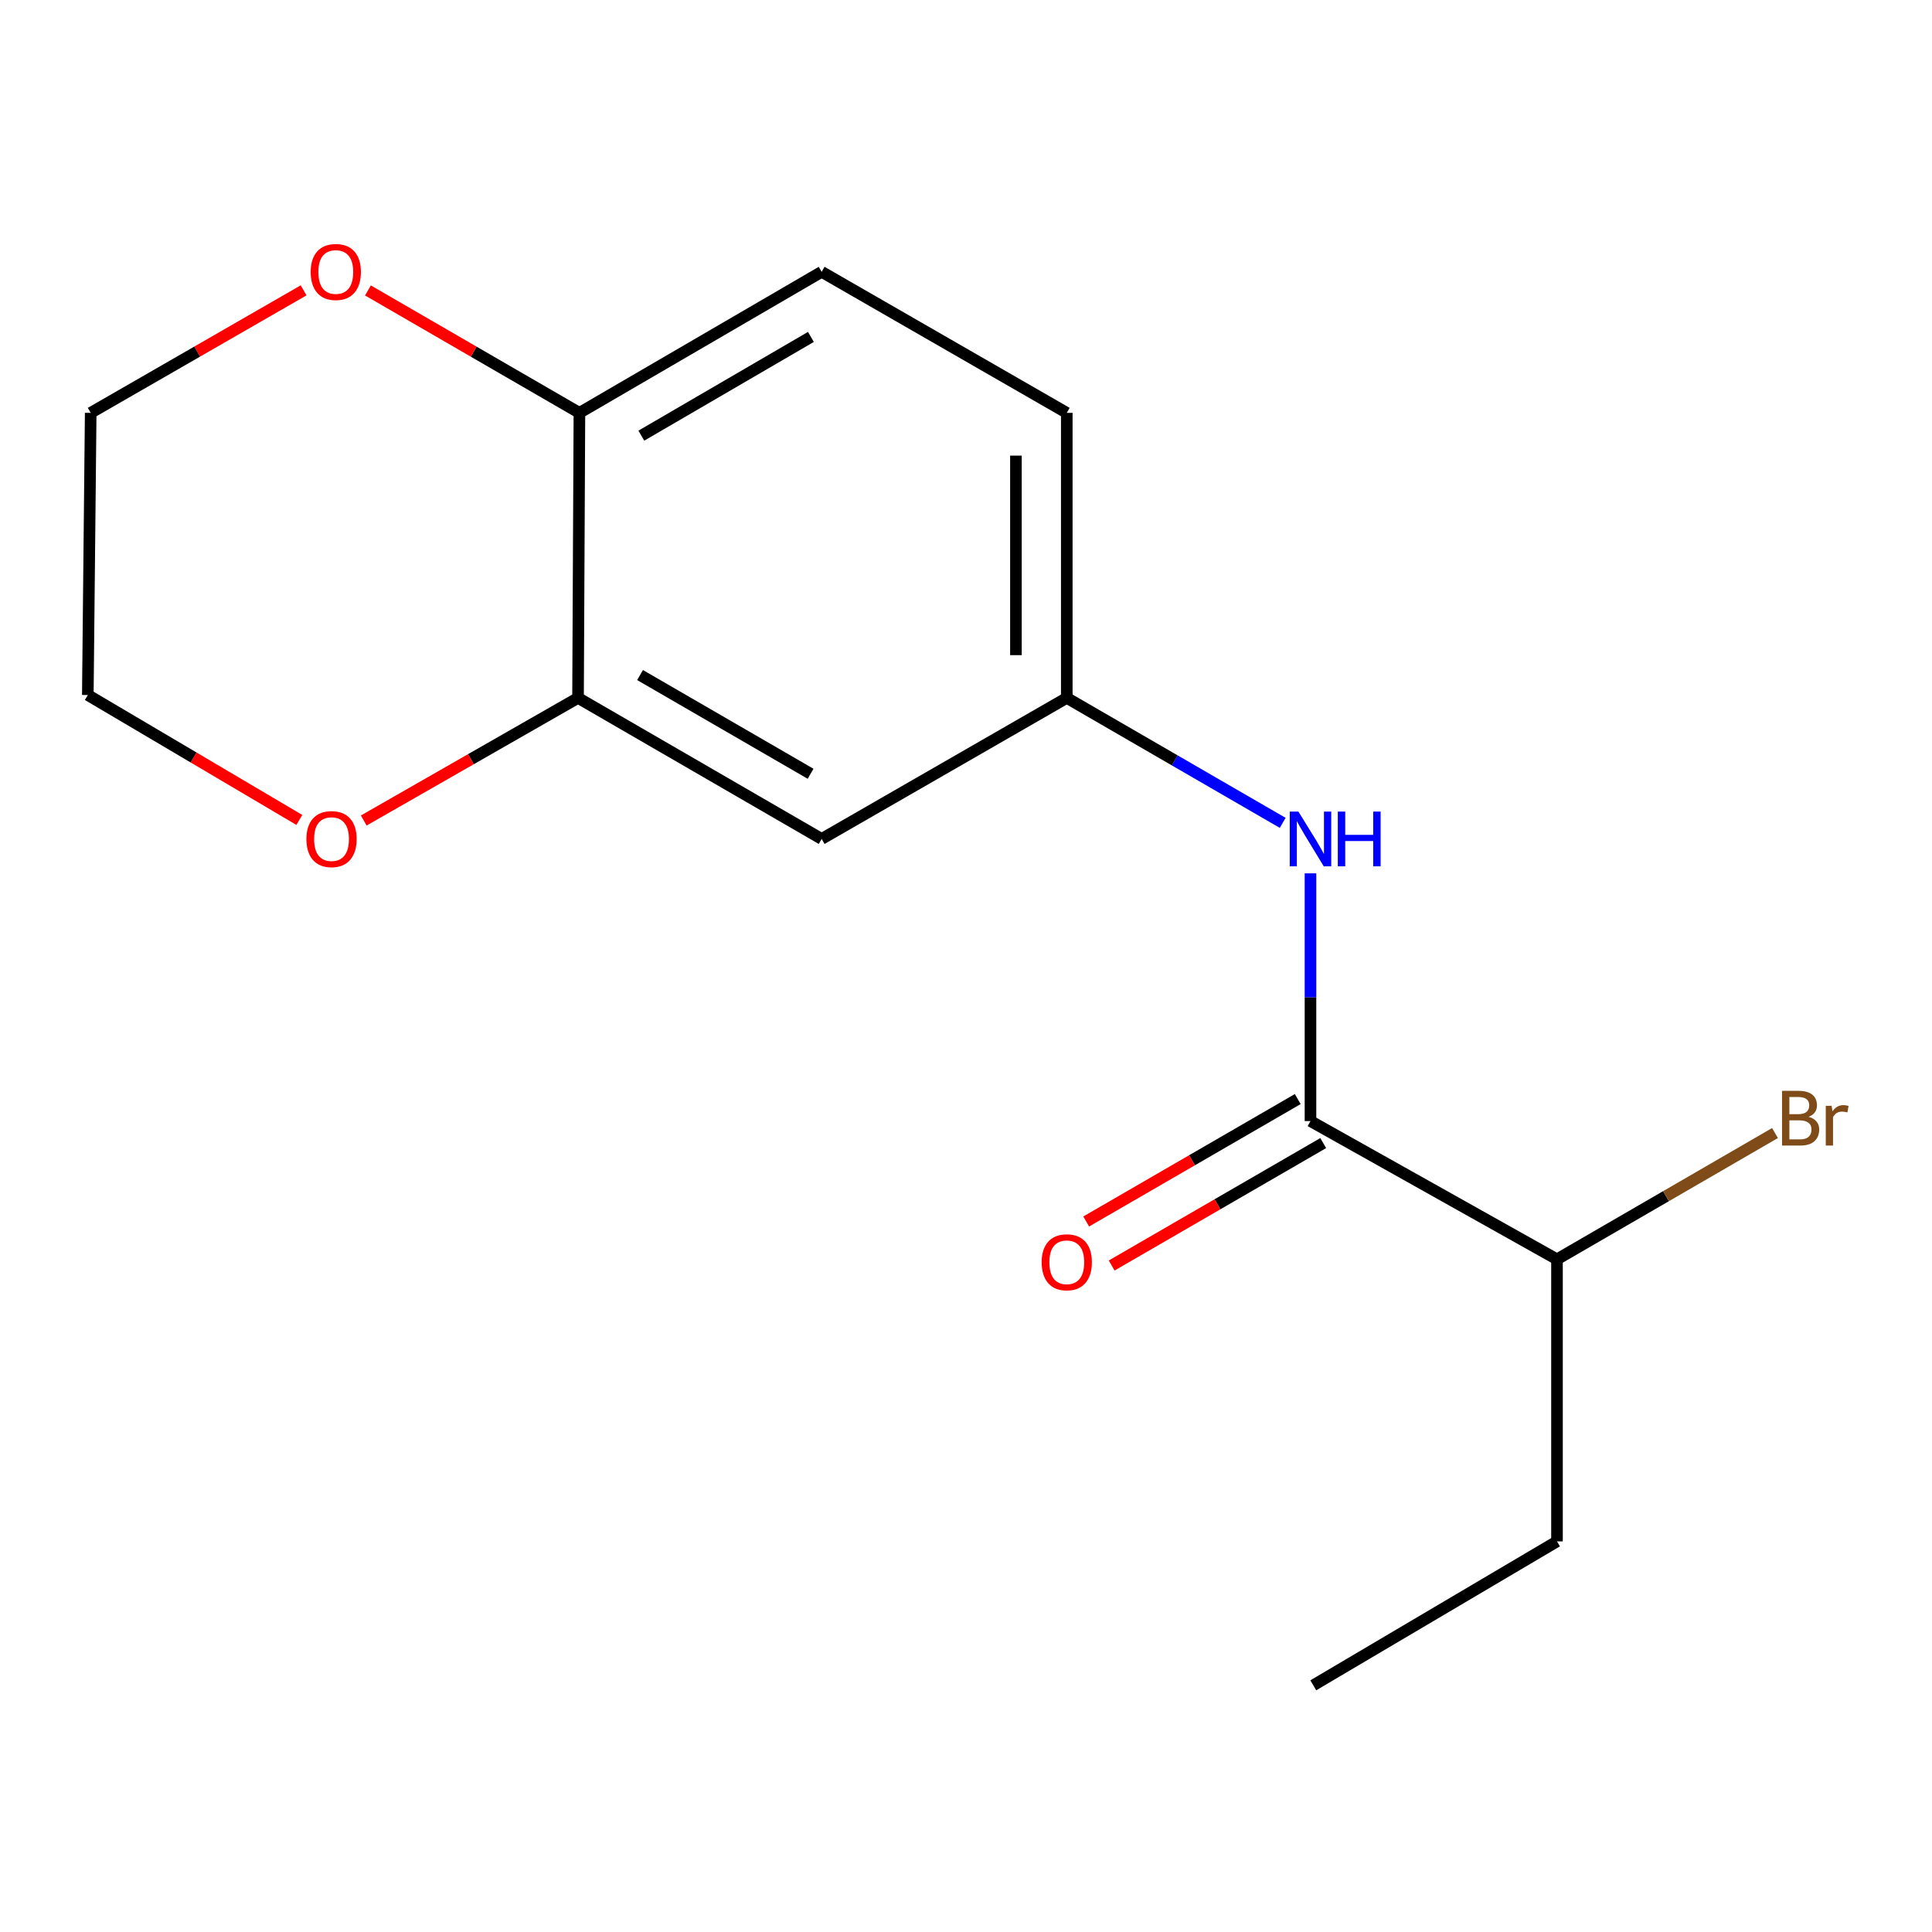 <?xml version='1.0' encoding='iso-8859-1'?>
<svg version='1.1' baseProfile='full'
              xmlns='http://www.w3.org/2000/svg'
                      xmlns:rdkit='http://www.rdkit.org/xml'
                      xmlns:xlink='http://www.w3.org/1999/xlink'
                  xml:space='preserve'
width='1000px' height='1000px' viewBox='0 0 1000 1000'>
<!-- END OF HEADER -->
<rect style='opacity:1.0;fill:#FFFFFF;stroke:none' width='1000' height='1000' x='0' y='0'> </rect>
<path class='bond-0' d='M 678.305,580.267 L 678.305,516.156' style='fill:none;fill-rule:evenodd;stroke:#000000;stroke-width:6px;stroke-linecap:butt;stroke-linejoin:miter;stroke-opacity:1' />
<path class='bond-0' d='M 678.305,516.156 L 678.305,452.046' style='fill:none;fill-rule:evenodd;stroke:#0000FF;stroke-width:6px;stroke-linecap:butt;stroke-linejoin:miter;stroke-opacity:1' />
<path class='bond-6' d='M 671.713,568.875 L 616.963,600.56' style='fill:none;fill-rule:evenodd;stroke:#000000;stroke-width:6px;stroke-linecap:butt;stroke-linejoin:miter;stroke-opacity:1' />
<path class='bond-6' d='M 616.963,600.56 L 562.213,632.244' style='fill:none;fill-rule:evenodd;stroke:#FF0000;stroke-width:6px;stroke-linecap:butt;stroke-linejoin:miter;stroke-opacity:1' />
<path class='bond-6' d='M 684.898,591.658 L 630.148,623.342' style='fill:none;fill-rule:evenodd;stroke:#000000;stroke-width:6px;stroke-linecap:butt;stroke-linejoin:miter;stroke-opacity:1' />
<path class='bond-6' d='M 630.148,623.342 L 575.398,655.027' style='fill:none;fill-rule:evenodd;stroke:#FF0000;stroke-width:6px;stroke-linecap:butt;stroke-linejoin:miter;stroke-opacity:1' />
<path class='bond-8' d='M 678.305,580.267 L 805.896,651.82' style='fill:none;fill-rule:evenodd;stroke:#000000;stroke-width:6px;stroke-linecap:butt;stroke-linejoin:miter;stroke-opacity:1' />
<path class='bond-4' d='M 663.922,425.911 L 608.042,393.573' style='fill:none;fill-rule:evenodd;stroke:#0000FF;stroke-width:6px;stroke-linecap:butt;stroke-linejoin:miter;stroke-opacity:1' />
<path class='bond-4' d='M 608.042,393.573 L 552.162,361.234' style='fill:none;fill-rule:evenodd;stroke:#000000;stroke-width:6px;stroke-linecap:butt;stroke-linejoin:miter;stroke-opacity:1' />
<path class='bond-1' d='M 299.189,361.234 L 425.288,434.235' style='fill:none;fill-rule:evenodd;stroke:#000000;stroke-width:6px;stroke-linecap:butt;stroke-linejoin:miter;stroke-opacity:1' />
<path class='bond-1' d='M 331.291,349.404 L 419.561,400.505' style='fill:none;fill-rule:evenodd;stroke:#000000;stroke-width:6px;stroke-linecap:butt;stroke-linejoin:miter;stroke-opacity:1' />
<path class='bond-5' d='M 299.189,361.234 L 243.731,392.965' style='fill:none;fill-rule:evenodd;stroke:#000000;stroke-width:6px;stroke-linecap:butt;stroke-linejoin:miter;stroke-opacity:1' />
<path class='bond-5' d='M 243.731,392.965 L 188.273,424.695' style='fill:none;fill-rule:evenodd;stroke:#FF0000;stroke-width:6px;stroke-linecap:butt;stroke-linejoin:miter;stroke-opacity:1' />
<path class='bond-16' d='M 299.189,361.234 L 299.905,213.697' style='fill:none;fill-rule:evenodd;stroke:#000000;stroke-width:6px;stroke-linecap:butt;stroke-linejoin:miter;stroke-opacity:1' />
<path class='bond-2' d='M 425.288,434.235 L 552.162,361.234' style='fill:none;fill-rule:evenodd;stroke:#000000;stroke-width:6px;stroke-linecap:butt;stroke-linejoin:miter;stroke-opacity:1' />
<path class='bond-3' d='M 299.905,213.697 L 425.288,140.696' style='fill:none;fill-rule:evenodd;stroke:#000000;stroke-width:6px;stroke-linecap:butt;stroke-linejoin:miter;stroke-opacity:1' />
<path class='bond-3' d='M 331.957,225.495 L 419.725,174.394' style='fill:none;fill-rule:evenodd;stroke:#000000;stroke-width:6px;stroke-linecap:butt;stroke-linejoin:miter;stroke-opacity:1' />
<path class='bond-7' d='M 299.905,213.697 L 245.177,182.014' style='fill:none;fill-rule:evenodd;stroke:#000000;stroke-width:6px;stroke-linecap:butt;stroke-linejoin:miter;stroke-opacity:1' />
<path class='bond-7' d='M 245.177,182.014 L 190.448,150.331' style='fill:none;fill-rule:evenodd;stroke:#FF0000;stroke-width:6px;stroke-linecap:butt;stroke-linejoin:miter;stroke-opacity:1' />
<path class='bond-10' d='M 552.162,361.234 L 552.162,213.697' style='fill:none;fill-rule:evenodd;stroke:#000000;stroke-width:6px;stroke-linecap:butt;stroke-linejoin:miter;stroke-opacity:1' />
<path class='bond-10' d='M 525.84,339.104 L 525.84,235.828' style='fill:none;fill-rule:evenodd;stroke:#000000;stroke-width:6px;stroke-linecap:butt;stroke-linejoin:miter;stroke-opacity:1' />
<path class='bond-12' d='M 154.935,424.396 L 100.195,392.069' style='fill:none;fill-rule:evenodd;stroke:#FF0000;stroke-width:6px;stroke-linecap:butt;stroke-linejoin:miter;stroke-opacity:1' />
<path class='bond-12' d='M 100.195,392.069 L 45.455,359.743' style='fill:none;fill-rule:evenodd;stroke:#000000;stroke-width:6px;stroke-linecap:butt;stroke-linejoin:miter;stroke-opacity:1' />
<path class='bond-13' d='M 157.147,150.282 L 102.046,181.99' style='fill:none;fill-rule:evenodd;stroke:#FF0000;stroke-width:6px;stroke-linecap:butt;stroke-linejoin:miter;stroke-opacity:1' />
<path class='bond-13' d='M 102.046,181.99 L 46.946,213.697' style='fill:none;fill-rule:evenodd;stroke:#000000;stroke-width:6px;stroke-linecap:butt;stroke-linejoin:miter;stroke-opacity:1' />
<path class='bond-11' d='M 805.896,651.82 L 862.314,619.139' style='fill:none;fill-rule:evenodd;stroke:#000000;stroke-width:6px;stroke-linecap:butt;stroke-linejoin:miter;stroke-opacity:1' />
<path class='bond-11' d='M 862.314,619.139 L 918.732,586.458' style='fill:none;fill-rule:evenodd;stroke:#7F4C19;stroke-width:6px;stroke-linecap:butt;stroke-linejoin:miter;stroke-opacity:1' />
<path class='bond-14' d='M 805.896,651.82 L 805.896,797.822' style='fill:none;fill-rule:evenodd;stroke:#000000;stroke-width:6px;stroke-linecap:butt;stroke-linejoin:miter;stroke-opacity:1' />
<path class='bond-9' d='M 425.288,140.696 L 552.162,213.697' style='fill:none;fill-rule:evenodd;stroke:#000000;stroke-width:6px;stroke-linecap:butt;stroke-linejoin:miter;stroke-opacity:1' />
<path class='bond-17' d='M 45.455,359.743 L 46.946,213.697' style='fill:none;fill-rule:evenodd;stroke:#000000;stroke-width:6px;stroke-linecap:butt;stroke-linejoin:miter;stroke-opacity:1' />
<path class='bond-15' d='M 805.896,797.822 L 679.753,872.314' style='fill:none;fill-rule:evenodd;stroke:#000000;stroke-width:6px;stroke-linecap:butt;stroke-linejoin:miter;stroke-opacity:1' />
<path  class='atom-1' d='M 672.045 420.075
L 681.325 435.075
Q 682.245 436.555, 683.725 439.235
Q 685.205 441.915, 685.285 442.075
L 685.285 420.075
L 689.045 420.075
L 689.045 448.395
L 685.165 448.395
L 675.205 431.995
Q 674.045 430.075, 672.805 427.875
Q 671.605 425.675, 671.245 424.995
L 671.245 448.395
L 667.565 448.395
L 667.565 420.075
L 672.045 420.075
' fill='#0000FF'/>
<path  class='atom-1' d='M 692.445 420.075
L 696.285 420.075
L 696.285 432.115
L 710.765 432.115
L 710.765 420.075
L 714.605 420.075
L 714.605 448.395
L 710.765 448.395
L 710.765 435.315
L 696.285 435.315
L 696.285 448.395
L 692.445 448.395
L 692.445 420.075
' fill='#0000FF'/>
<path  class='atom-6' d='M 158.598 434.315
Q 158.598 427.515, 161.958 423.715
Q 165.318 419.915, 171.598 419.915
Q 177.878 419.915, 181.238 423.715
Q 184.598 427.515, 184.598 434.315
Q 184.598 441.195, 181.198 445.115
Q 177.798 448.995, 171.598 448.995
Q 165.358 448.995, 161.958 445.115
Q 158.598 441.235, 158.598 434.315
M 171.598 445.795
Q 175.918 445.795, 178.238 442.915
Q 180.598 439.995, 180.598 434.315
Q 180.598 428.755, 178.238 425.955
Q 175.918 423.115, 171.598 423.115
Q 167.278 423.115, 164.918 425.915
Q 162.598 428.715, 162.598 434.315
Q 162.598 440.035, 164.918 442.915
Q 167.278 445.795, 171.598 445.795
' fill='#FF0000'/>
<path  class='atom-7' d='M 539.162 653.348
Q 539.162 646.548, 542.522 642.748
Q 545.882 638.948, 552.162 638.948
Q 558.442 638.948, 561.802 642.748
Q 565.162 646.548, 565.162 653.348
Q 565.162 660.228, 561.762 664.148
Q 558.362 668.028, 552.162 668.028
Q 545.922 668.028, 542.522 664.148
Q 539.162 660.268, 539.162 653.348
M 552.162 664.828
Q 556.482 664.828, 558.802 661.948
Q 561.162 659.028, 561.162 653.348
Q 561.162 647.788, 558.802 644.988
Q 556.482 642.148, 552.162 642.148
Q 547.842 642.148, 545.482 644.948
Q 543.162 647.748, 543.162 653.348
Q 543.162 659.068, 545.482 661.948
Q 547.842 664.828, 552.162 664.828
' fill='#FF0000'/>
<path  class='atom-8' d='M 160.806 140.776
Q 160.806 133.976, 164.166 130.176
Q 167.526 126.376, 173.806 126.376
Q 180.086 126.376, 183.446 130.176
Q 186.806 133.976, 186.806 140.776
Q 186.806 147.656, 183.406 151.576
Q 180.006 155.456, 173.806 155.456
Q 167.566 155.456, 164.166 151.576
Q 160.806 147.696, 160.806 140.776
M 173.806 152.256
Q 178.126 152.256, 180.446 149.376
Q 182.806 146.456, 182.806 140.776
Q 182.806 135.216, 180.446 132.416
Q 178.126 129.576, 173.806 129.576
Q 169.486 129.576, 167.126 132.376
Q 164.806 135.176, 164.806 140.776
Q 164.806 146.496, 167.126 149.376
Q 169.486 152.256, 173.806 152.256
' fill='#FF0000'/>
<path  class='atom-12' d='M 936.135 578.055
Q 938.855 578.815, 940.215 580.495
Q 941.615 582.135, 941.615 584.575
Q 941.615 588.495, 939.095 590.735
Q 936.615 592.935, 931.895 592.935
L 922.375 592.935
L 922.375 564.615
L 930.735 564.615
Q 935.575 564.615, 938.015 566.575
Q 940.455 568.535, 940.455 572.135
Q 940.455 576.415, 936.135 578.055
M 926.175 567.815
L 926.175 576.695
L 930.735 576.695
Q 933.535 576.695, 934.975 575.575
Q 936.455 574.415, 936.455 572.135
Q 936.455 567.815, 930.735 567.815
L 926.175 567.815
M 931.895 589.735
Q 934.655 589.735, 936.135 588.415
Q 937.615 587.095, 937.615 584.575
Q 937.615 582.255, 935.975 581.095
Q 934.375 579.895, 931.295 579.895
L 926.175 579.895
L 926.175 589.735
L 931.895 589.735
' fill='#7F4C19'/>
<path  class='atom-12' d='M 948.055 572.375
L 948.495 575.215
Q 950.655 572.015, 954.175 572.015
Q 955.295 572.015, 956.815 572.415
L 956.215 575.775
Q 954.495 575.375, 953.535 575.375
Q 951.855 575.375, 950.735 576.055
Q 949.655 576.695, 948.775 578.255
L 948.775 592.935
L 945.015 592.935
L 945.015 572.375
L 948.055 572.375
' fill='#7F4C19'/>
</svg>
